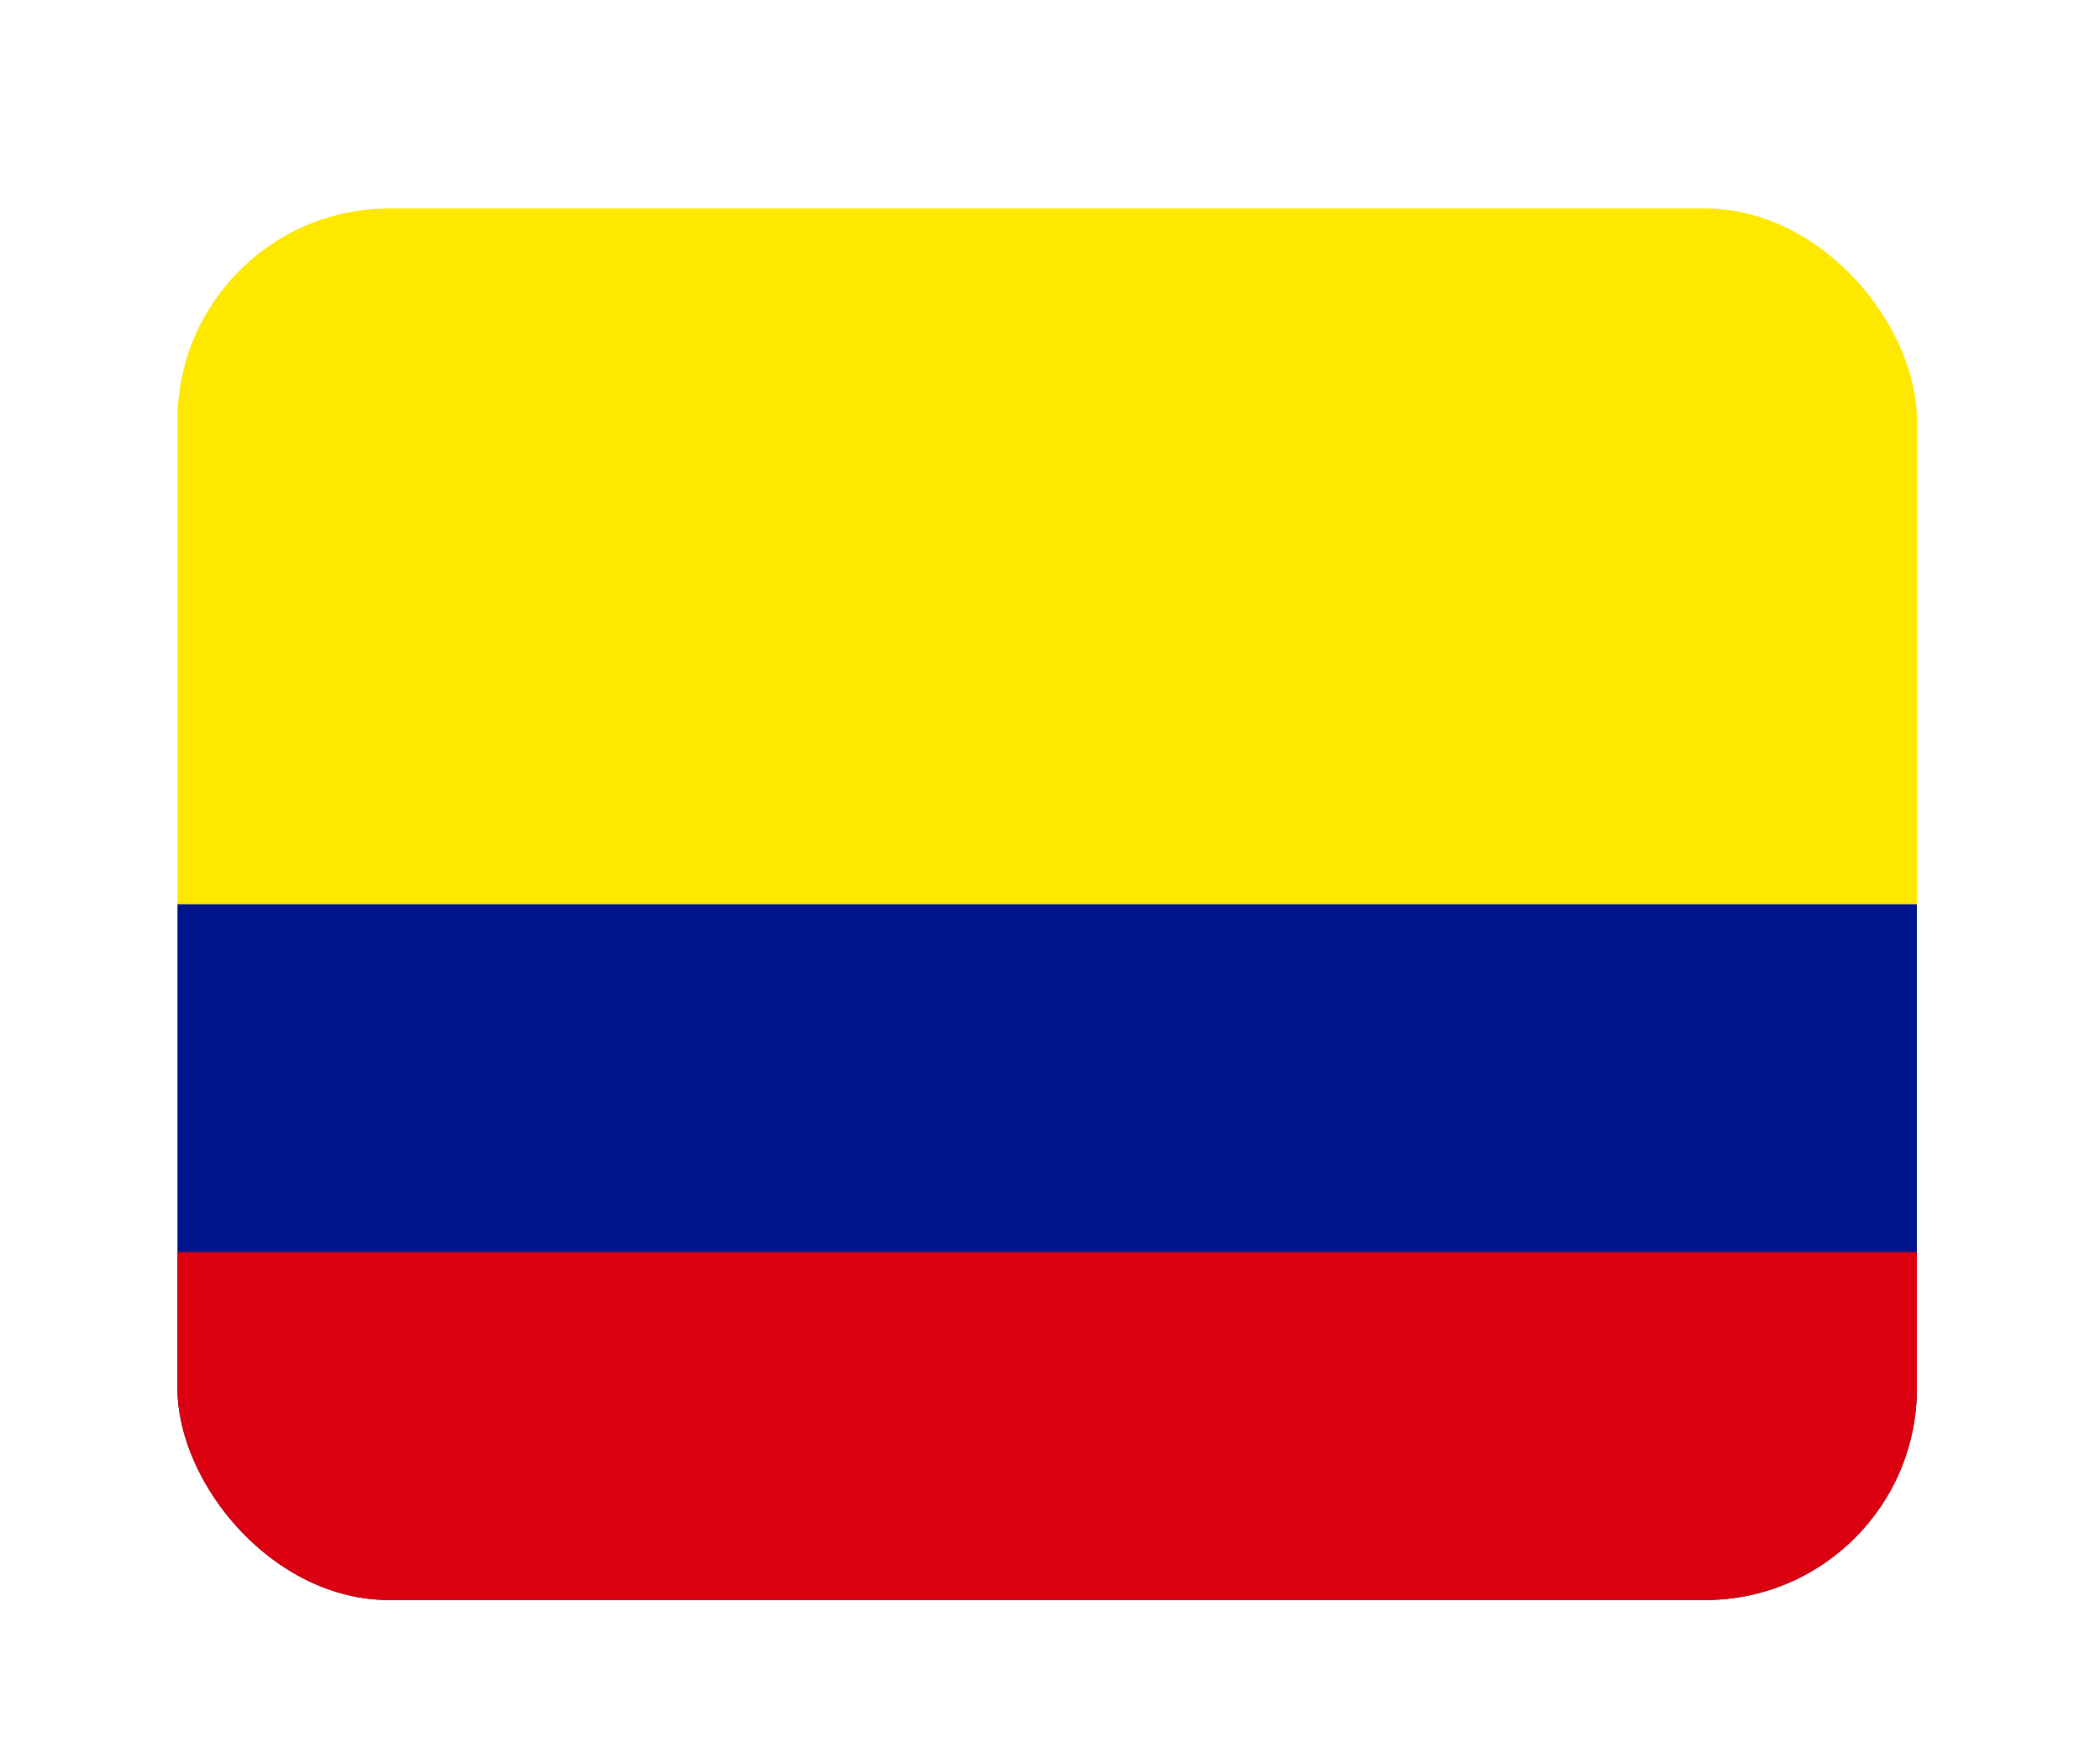 <svg width="75" height="63" viewBox="0 0 75 63" fill="none" xmlns="http://www.w3.org/2000/svg">
<g filter="url(#filter0_dd_132_1852)">
<g clip-path="url(#clip0_132_1852)">
<path fill-rule="evenodd" clip-rule="evenodd" d="M6.339 2.446H68.46V52.143H6.339V2.446Z" fill="#FFE800"/>
<path fill-rule="evenodd" clip-rule="evenodd" d="M6.339 27.294H68.46V52.143H6.339V27.294Z" fill="#00148E"/>
<path fill-rule="evenodd" clip-rule="evenodd" d="M6.339 39.719H68.46V52.143H6.339V39.719Z" fill="#DA0010"/>
</g>
</g>
<defs>
<filter id="filter0_dd_132_1852" x="0.339" y="0.446" width="74.121" height="61.697" filterUnits="userSpaceOnUse" color-interpolation-filters="sRGB">
<feFlood flood-opacity="0" result="BackgroundImageFix"/>
<feColorMatrix in="SourceAlpha" type="matrix" values="0 0 0 0 0 0 0 0 0 0 0 0 0 0 0 0 0 0 127 0" result="hardAlpha"/>
<feOffset dy="1"/>
<feGaussianBlur stdDeviation="1.5"/>
<feColorMatrix type="matrix" values="0 0 0 0 0 0 0 0 0 0 0 0 0 0 0 0 0 0 0.08 0"/>
<feBlend mode="normal" in2="BackgroundImageFix" result="effect1_dropShadow_132_1852"/>
<feColorMatrix in="SourceAlpha" type="matrix" values="0 0 0 0 0 0 0 0 0 0 0 0 0 0 0 0 0 0 127 0" result="hardAlpha"/>
<feOffset dy="4"/>
<feGaussianBlur stdDeviation="3"/>
<feColorMatrix type="matrix" values="0 0 0 0 0.196 0 0 0 0 0.196 0 0 0 0 0.365 0 0 0 0.12 0"/>
<feBlend mode="normal" in2="effect1_dropShadow_132_1852" result="effect2_dropShadow_132_1852"/>
<feBlend mode="normal" in="SourceGraphic" in2="effect2_dropShadow_132_1852" result="shape"/>
</filter>
<clipPath id="clip0_132_1852">
<rect x="6.339" y="2.446" width="62.121" height="49.697" rx="7.563" fill="white"/>
</clipPath>
</defs>
</svg>
